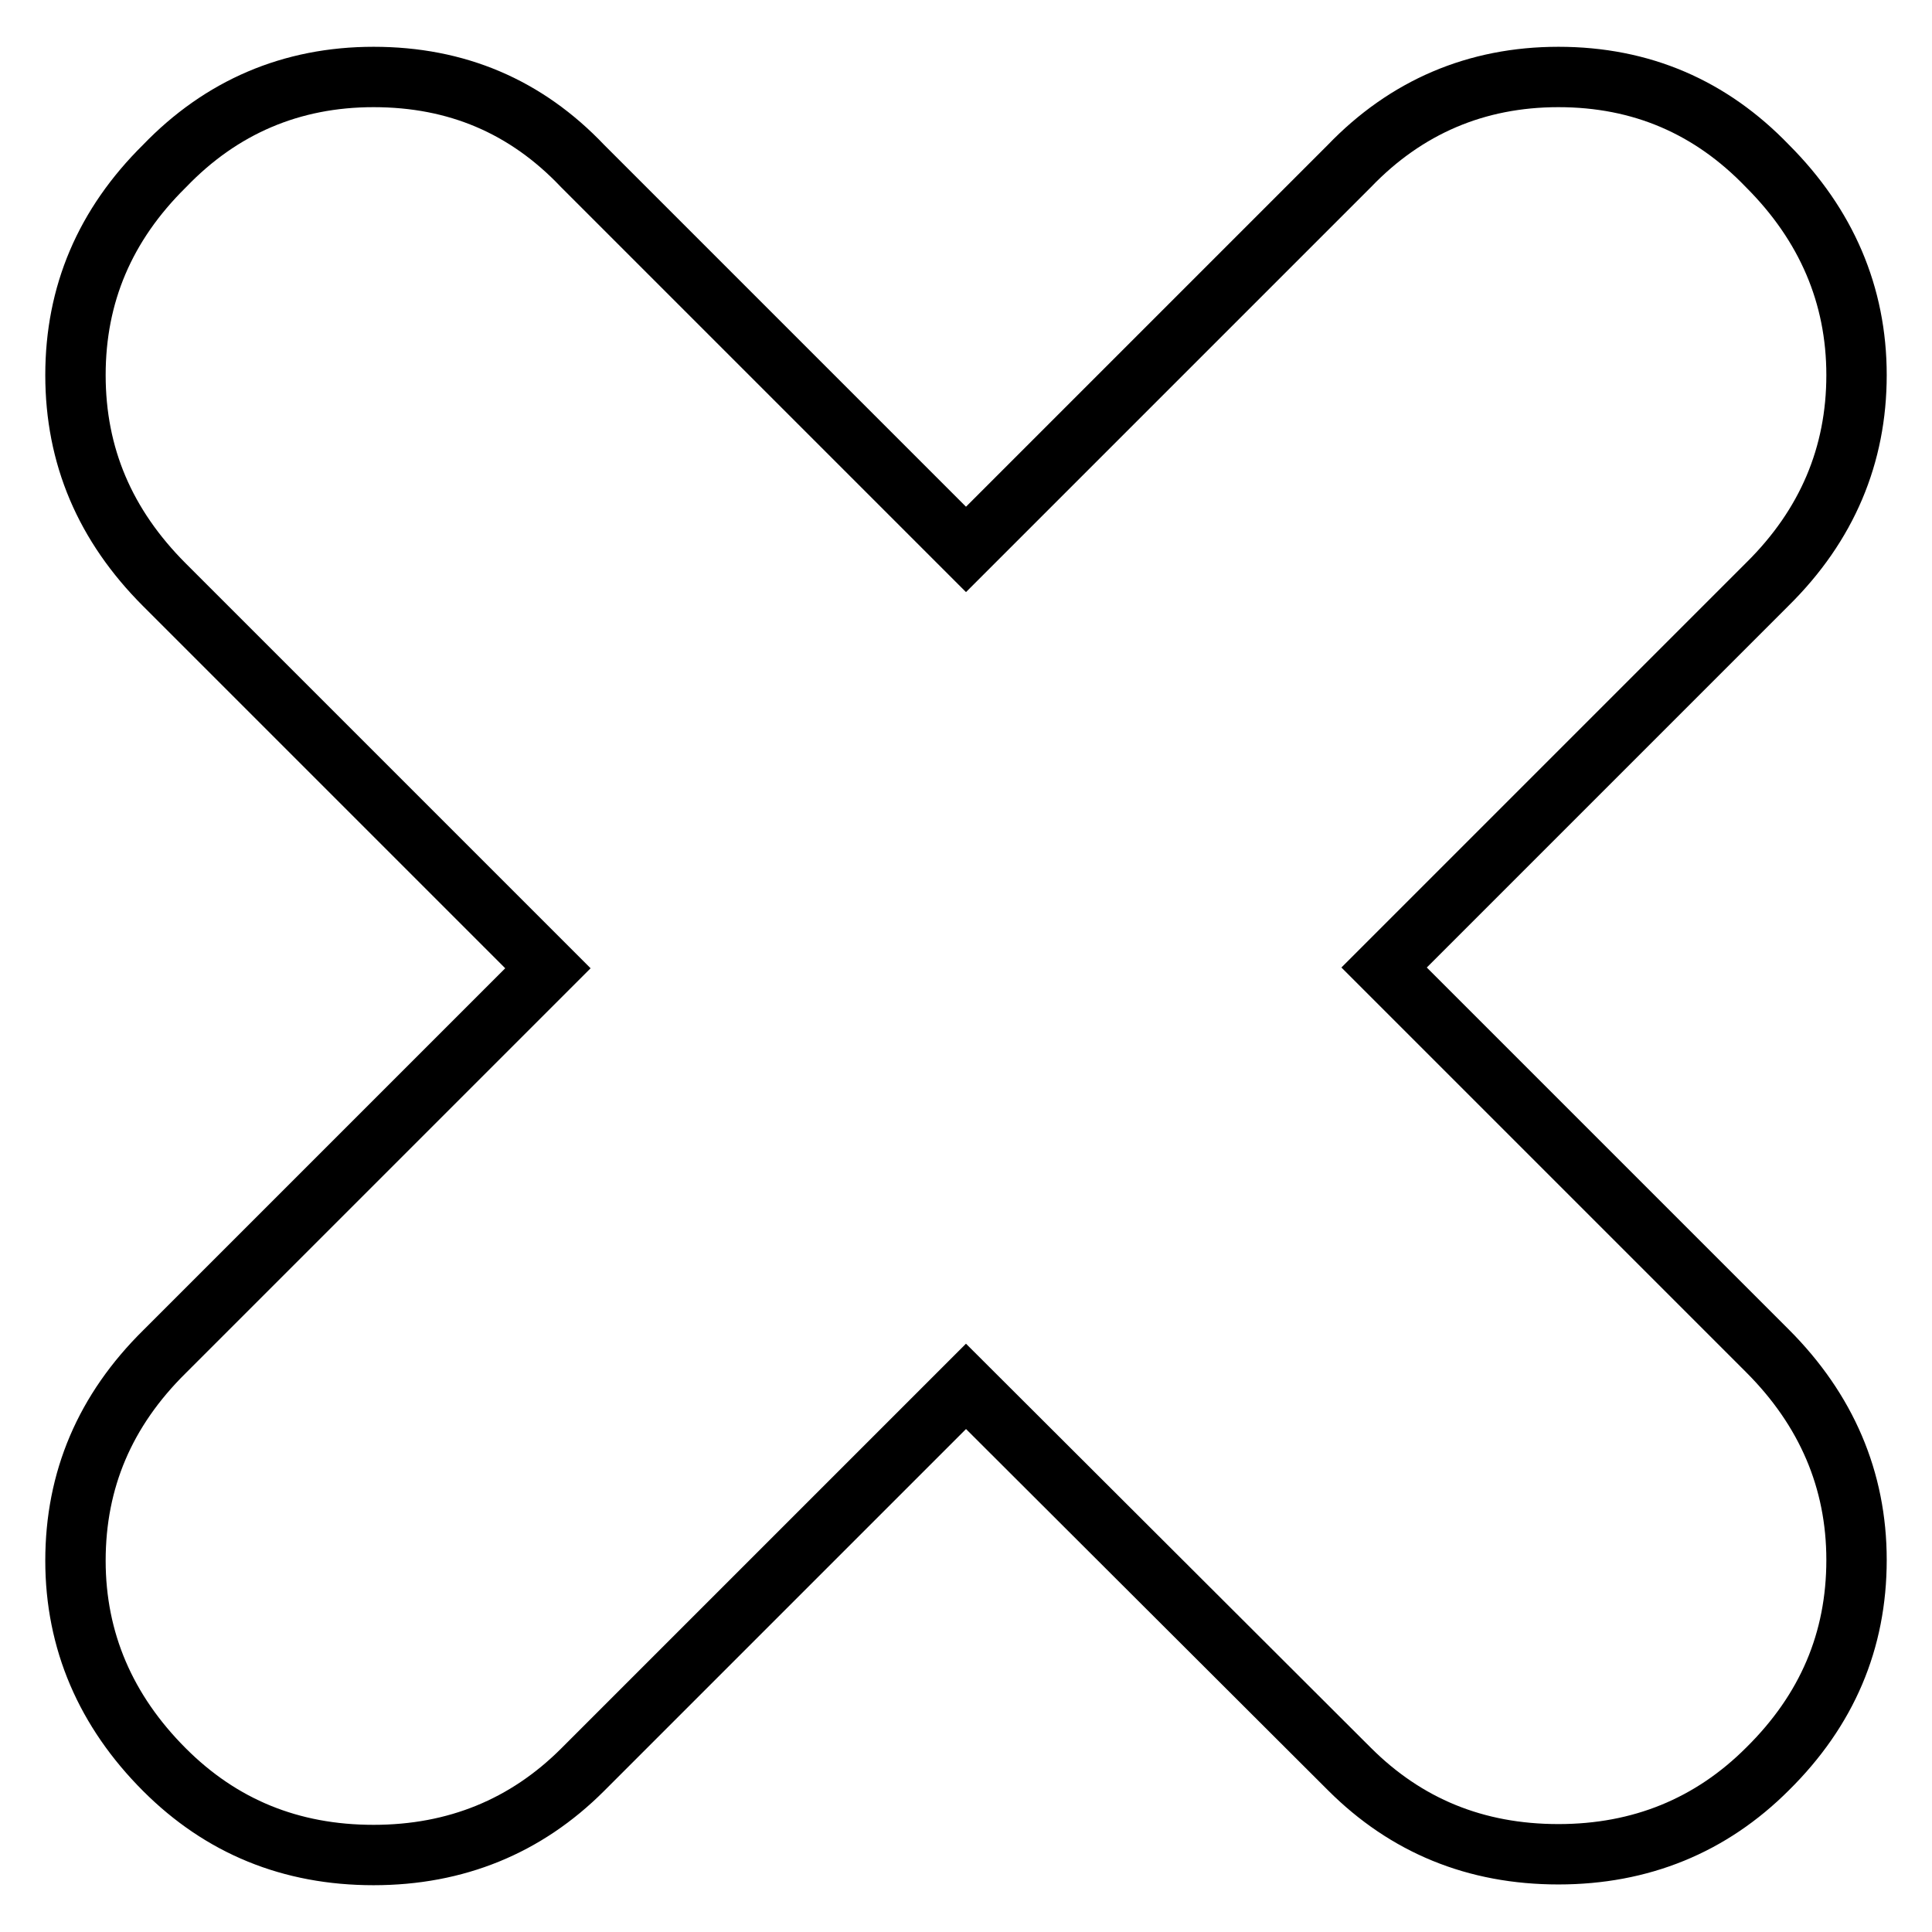 <?xml version="1.0" encoding="utf-8"?>
<!-- Svg Vector Icons : http://www.onlinewebfonts.com/icon -->
<!DOCTYPE svg PUBLIC "-//W3C//DTD SVG 1.1//EN" "http://www.w3.org/Graphics/SVG/1.1/DTD/svg11.dtd">
<svg version="1.1" xmlns="http://www.w3.org/2000/svg" xmlns:xlink="http://www.w3.org/1999/xlink" x="0px" y="0px" viewBox="0 0 256 256" enable-background="new 0 0 256 256" xml:space="preserve">
<g> <path stroke-width="8" fill-opacity="0" stroke="#000000"  d="M234.2,22c7.8,7.8,11.8,17.1,11.8,27.7s-3.9,19.9-11.8,27.7l-50.8,50.8l50.8,50.8 c7.8,7.8,11.8,17.1,11.8,27.7c0,10.7-3.9,19.9-11.8,27.7c-7.5,7.5-16.8,11.3-27.7,11.3c-11,0-20.2-3.8-27.7-11.3L128,183.7 l-50.8,50.8c-7.5,7.5-16.8,11.3-27.7,11.3c-11,0-20.2-3.8-27.7-11.3c-7.8-7.8-11.8-17.1-11.8-27.7c0-10.7,3.9-19.9,11.8-27.7 l50.8-50.8L21.8,77.5C13.9,69.6,10,60.4,10,49.7S13.9,29.8,21.8,22c7.5-7.8,16.8-11.8,27.7-11.8c11,0,20.2,3.9,27.7,11.8L128,72.8 L178.8,22c7.5-7.8,16.8-11.8,27.7-11.8C217.5,10.2,226.7,14.2,234.2,22z"/></g>
</svg>